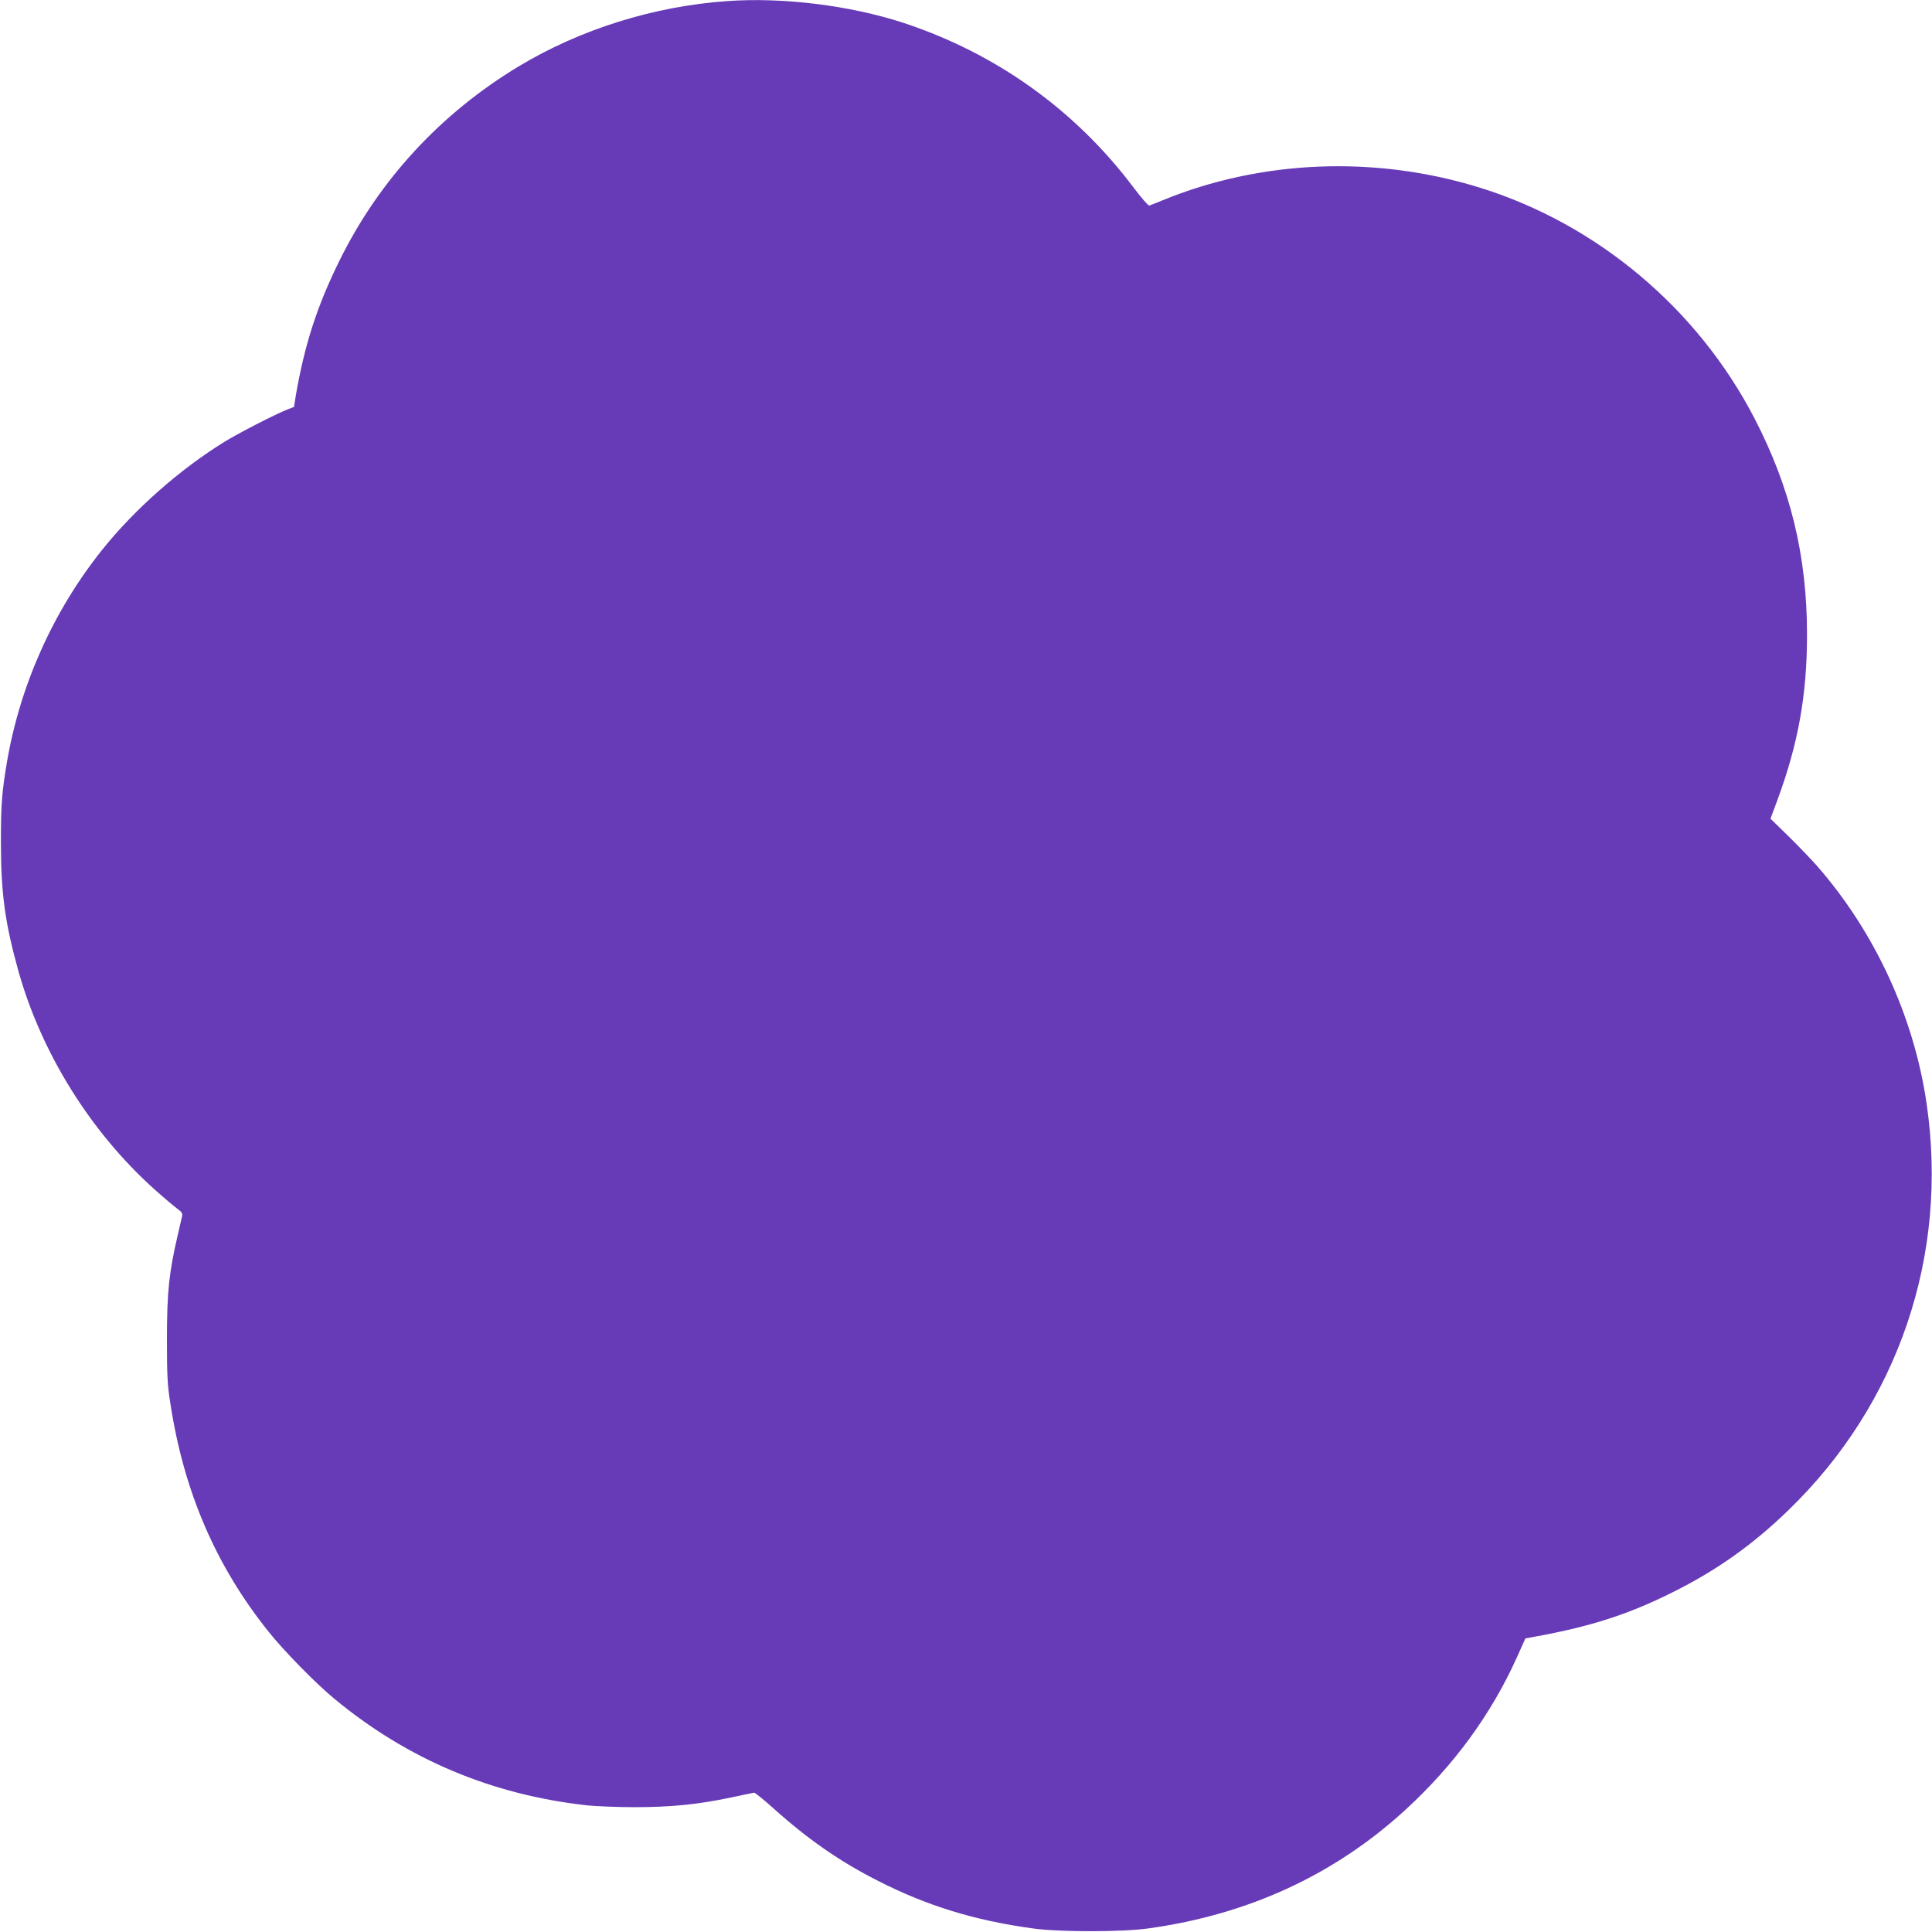 <?xml version="1.0" standalone="no"?>
<!DOCTYPE svg PUBLIC "-//W3C//DTD SVG 20010904//EN"
 "http://www.w3.org/TR/2001/REC-SVG-20010904/DTD/svg10.dtd">
<svg version="1.0" xmlns="http://www.w3.org/2000/svg"
 width="1280pt" height="1280pt" viewBox="0 0 1280 1280"
 preserveAspectRatio="xMidYMid meet">
<g transform="translate(0,1280) scale(0.1,-0.1)"
fill="#673ab7" stroke="none">
<path d="M4820 12793 c-488 -34 -976 -187 -1384 -433 -517 -312 -923 -752
-1186 -1285 -150 -303 -233 -562 -291 -900 l-11 -71 -47 -18 c-88 -36 -319
-155 -412 -212 -297 -183 -596 -447 -810 -714 -326 -407 -547 -900 -634 -1415
-33 -197 -39 -279 -39 -525 0 -338 27 -533 115 -850 153 -548 482 -1074 906
-1453 63 -56 131 -113 150 -127 25 -17 33 -30 30 -45 -3 -11 -16 -69 -30 -130
-57 -245 -71 -376 -71 -685 0 -245 3 -305 23 -430 89 -582 301 -1074 650
-1510 102 -128 313 -343 434 -443 486 -403 1044 -638 1677 -708 58 -6 200 -12
315 -12 240 0 420 18 637 64 79 17 148 31 154 32 6 1 65 -47 132 -107 226
-203 440 -351 687 -476 325 -166 640 -263 1025 -316 174 -25 594 -25 770 0
663 92 1236 357 1705 789 320 294 566 632 735 1007 l56 125 70 13 c363 66 614
147 904 292 290 144 531 314 769 545 728 704 1063 1690 915 2695 -84 574 -341
1132 -723 1570 -36 41 -120 129 -188 196 l-123 120 46 124 c138 374 196 697
196 1095 0 523 -110 975 -349 1435 -376 725 -1039 1283 -1813 1525 -694 217
-1454 187 -2110 -83 -41 -17 -80 -32 -86 -34 -6 -2 -52 51 -102 117 -387 516
-914 893 -1531 1095 -351 114 -793 169 -1161 143z"/>
</g>
</svg>
